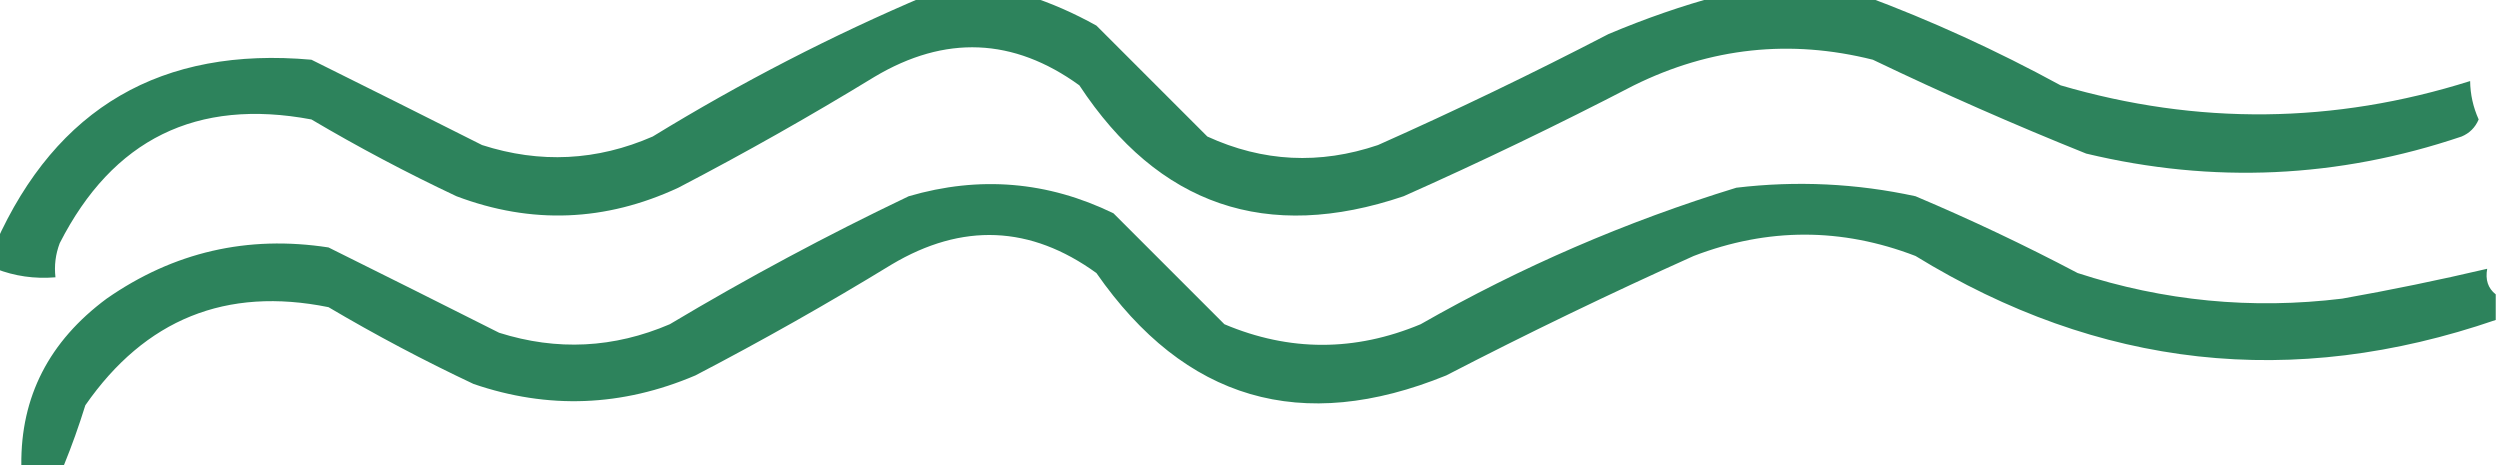 <svg xmlns="http://www.w3.org/2000/svg" xmlns:xlink="http://www.w3.org/1999/xlink" width="293px" height="55px" style="shape-rendering:geometricPrecision; text-rendering:geometricPrecision; image-rendering:optimizeQuality; fill-rule:evenodd; clip-rule:evenodd"><g><path style="opacity:0.821" fill="#01693A" d="M 108.5,-0.5 C 112.5,-0.5 116.5,-0.5 120.5,-0.5C 123.175,0.355 125.842,1.522 128.5,3C 132.833,7.333 137.167,11.667 141.5,16C 148,18.982 154.667,19.315 161.5,17C 170.591,12.955 179.591,8.622 188.5,4C 192.846,2.164 197.179,0.664 201.5,-0.5C 207.167,-0.5 212.833,-0.5 218.5,-0.5C 226.304,2.397 233.971,5.897 241.5,10C 257.544,14.698 273.544,14.531 289.5,9.5C 289.519,11.06 289.852,12.56 290.5,14C 290.095,14.945 289.428,15.612 288.5,16C 274.02,20.892 259.353,21.559 244.5,18C 236.049,14.608 227.716,10.941 219.5,7C 209.816,4.569 200.482,5.569 191.5,10C 182.591,14.622 173.591,18.955 164.5,23C 148.454,28.429 135.787,24.096 126.5,10C 118.772,4.41 110.772,4.077 102.5,9C 94.996,13.586 87.329,17.92 79.5,22C 70.938,25.981 62.272,26.314 53.5,23C 47.675,20.255 42.008,17.255 36.5,14C 23.049,11.476 13.216,16.309 7,28.5C 6.51,29.793 6.343,31.127 6.5,32.5C 4.05,32.702 1.717,32.369 -0.5,31.5C -0.5,30.5 -0.5,29.5 -0.5,28.5C 6.619,12.6 18.952,5.434 36.5,7C 43.147,10.299 49.814,13.632 56.5,17C 63.293,19.187 69.96,18.854 76.5,16C 86.862,9.654 97.529,4.154 108.5,-0.5 Z"></path></g><g><path style="opacity:0.821" fill="#01693A" d="M 292.5,34.5 C 292.5,35.5 292.5,36.5 292.5,37.5C 268.672,45.688 246.005,43.188 224.5,30C 215.839,26.668 207.172,26.668 198.5,30C 188.68,34.41 179.014,39.077 169.5,44C 152.534,50.904 138.867,46.904 128.5,32C 120.772,26.41 112.772,26.077 104.5,31C 96.996,35.587 89.329,39.92 81.5,44C 72.904,47.662 64.238,47.995 55.5,45C 49.675,42.255 44.008,39.255 38.5,36C 26.512,33.575 17.012,37.408 10,47.5C 9.256,49.9 8.423,52.233 7.5,54.5C 5.833,54.5 4.167,54.5 2.5,54.5C 2.418,46.5 5.752,40 12.5,35C 20.344,29.539 29.011,27.539 38.5,29C 45.147,32.299 51.814,35.632 58.5,39C 65.278,41.142 71.945,40.809 78.5,38C 87.602,32.564 96.935,27.564 106.5,23C 114.782,20.579 122.782,21.246 130.5,25C 134.833,29.333 139.167,33.667 143.5,38C 151.125,41.219 158.791,41.219 166.5,38C 178.241,31.296 190.574,25.963 203.5,22C 210.567,21.161 217.567,21.494 224.5,23C 230.954,25.727 237.288,28.727 243.5,32C 253.586,35.289 263.919,36.289 274.5,35C 280.218,33.986 285.885,32.819 291.5,31.5C 291.263,32.791 291.596,33.791 292.5,34.5 Z"></path></g></svg>